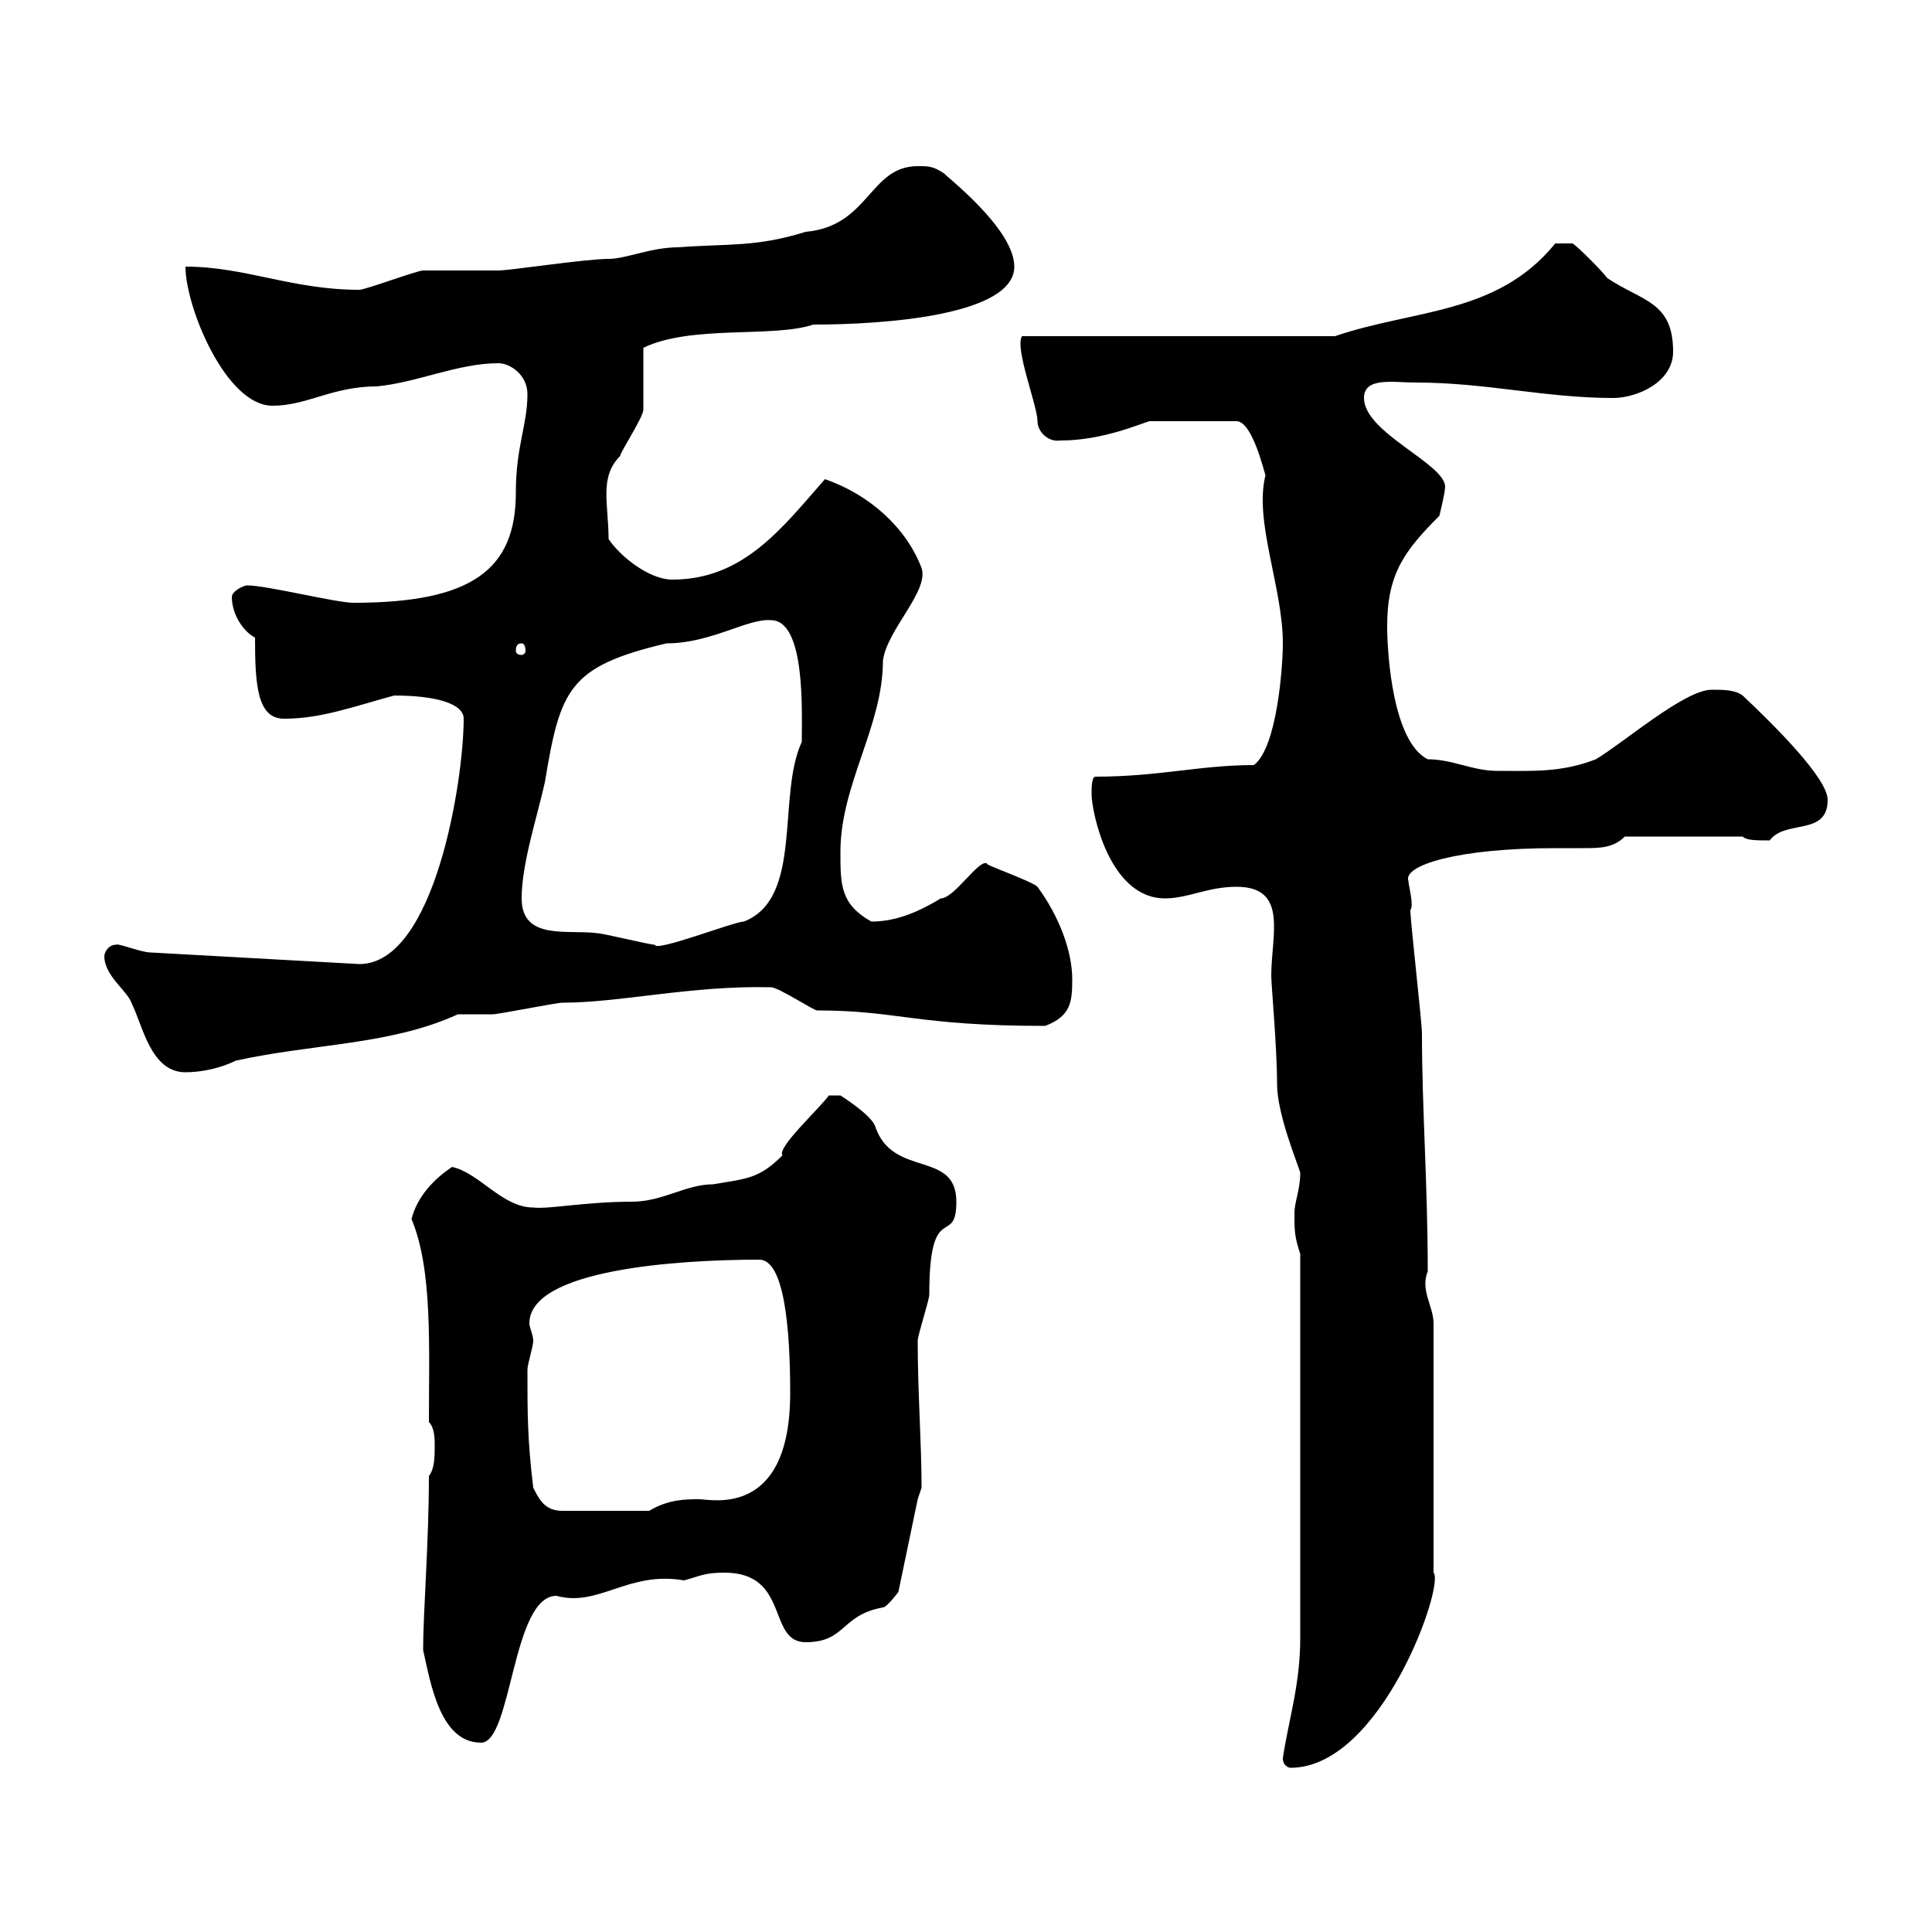 <svg xmlns="http://www.w3.org/2000/svg" xmlns:xlink="http://www.w3.org/1999/xlink" width="300" height="300"><path d="M199.20 273C199.20 274.20 200.10 274.50 200.40 274.50C214.50 274.50 224.40 246 222.60 244.20L222.60 205.50C222.60 202.80 220.50 200.40 221.70 197.40C221.70 183.90 220.80 172.20 220.80 160.50C220.80 158.70 219 143.10 219 141.30C219.60 140.70 218.70 137.40 218.70 136.80C217.80 134.40 226.20 131.70 241.50 131.70C243 131.70 244.20 131.70 245.70 131.70C248.40 131.70 250.50 131.70 252.30 129.90L270.60 129.90C271.20 130.50 272.70 130.50 274.80 130.50C277.20 127.20 283.80 129.90 283.80 124.20C283.80 120.90 275.70 112.80 270.60 108C269.40 107.10 267.60 107.10 265.80 107.10C261.60 107.10 252.30 115.20 247.80 117.90C242.40 120 237.90 119.70 232.50 119.70C228.60 119.70 225.60 117.90 221.70 117.90C216.30 115.20 215.40 101.70 215.40 97.20C215.40 89.10 218.10 85.50 223.50 80.10C223.50 80.10 224.40 76.50 224.40 75.60C224.40 72 211.80 67.20 211.80 61.80C211.80 58.50 216.30 59.40 219.90 59.40C230.70 59.40 240 61.80 250.50 61.80C254.10 61.80 259.80 59.40 259.80 54.60C259.80 46.80 255 46.80 249.60 43.20C248.70 42 245.10 38.40 244.20 37.80L241.50 37.80C232.50 48.90 219.60 48 207.30 52.20L158.70 52.20C157.50 54 161.10 63 161.10 65.40C161.10 66.90 162.60 68.70 164.70 68.40C171.30 68.40 177.30 65.70 178.50 65.40L192 65.40C194.40 65.40 196.20 72.90 196.50 73.80C194.70 81 199.20 91.20 199.20 99.90C199.20 103.50 198.30 116.10 194.70 118.80C186.30 118.80 180 120.60 170.10 120.60C169.50 120.60 169.50 122.40 169.50 123.30C169.50 126 172.20 139.50 180.90 139.50C184.50 139.50 187.50 137.70 192 137.70C200.10 137.70 197.40 145.20 197.40 151.50C197.40 153 198.30 162.60 198.30 168.30C198.30 173.10 201.60 180.90 201.90 182.10C201.90 184.80 201 186.60 201 188.40C201 191.10 201 192 201.90 194.70L201.90 254.40C201.90 261.60 200.10 267 199.20 273ZM65.70 256.20C66.90 261.60 68.40 270.60 74.70 270.60C79.50 270.60 79.50 247.80 86.40 247.80C93 249.60 97.50 243.90 106.20 245.40C108.60 244.80 109.20 244.20 112.50 244.20C122.70 244.20 119.10 255 125.10 255C131.40 255 130.50 250.80 137.10 249.60C137.70 249.60 139.50 247.20 139.50 247.20L142.50 232.80L143.10 231C143.10 224.10 142.50 216.30 142.50 208.20C142.50 207.30 144.30 201.90 144.30 201C144.30 186 148.50 193.80 148.50 186.60C148.50 178.50 138.60 183 135.90 174.90C135.30 173.10 130.50 170.10 130.50 170.10L128.70 170.10C127.20 172.20 120.60 178.20 121.50 179.40C117.90 183 116.10 183 110.70 183.90C106.50 183.90 102.90 186.60 98.10 186.60C90.90 186.60 85.20 187.80 82.80 187.50C78 187.50 74.40 182.10 70.20 181.20C67.50 183 64.80 185.70 63.90 189.30C67.20 197.10 66.60 209.40 66.60 220.80C67.50 221.70 67.50 223.50 67.50 224.40C67.50 226.20 67.50 228 66.60 229.20C66.60 239.40 65.70 250.50 65.70 256.20ZM82.80 231C81.90 223.50 81.90 219.60 81.90 212.70C81.90 211.80 82.80 209.10 82.80 208.20C82.80 207.30 82.20 206.10 82.20 205.50C82.20 197.10 105.30 195.60 117.90 195.60C121.80 195.60 122.70 206.40 122.70 216.30C122.70 235.80 110.40 232.80 108.60 232.80C106.50 232.80 103.80 232.80 100.80 234.60L87.30 234.60C84.60 234.60 83.70 232.80 82.80 231ZM16.20 148.50C16.20 151.50 19.80 153.90 20.40 155.70C22.20 159.30 23.40 166.50 28.80 166.50C31.20 166.50 34.20 165.90 36.60 164.70C48.90 162 60.60 162.30 71.10 157.50C72 157.50 75.60 157.50 76.50 157.50C77.40 157.50 86.40 155.70 87.30 155.70C96.30 155.70 107.40 153 119.70 153.30C120.90 153.30 126.30 156.90 126.90 156.90C139.50 156.90 142.20 159.30 162.30 159.30C166.20 157.80 166.50 155.70 166.50 152.10C166.50 147.60 164.40 142.20 161.10 137.70C160.20 136.80 152.40 134.10 153.30 134.10C152.10 133.20 148.20 139.50 146.10 139.50C143.10 141.30 139.50 143.10 135.30 143.10C130.50 140.40 130.50 137.40 130.50 132.30C130.50 121.80 137.10 112.80 137.10 102.60C137.70 97.80 144.30 91.80 143.10 88.20C140.70 81.90 135 76.80 128.10 74.40C121.50 81.90 115.50 90 104.40 90C100.80 90 96.30 86.40 94.50 83.70C94.50 78.30 93 74.10 96.30 70.80C96.30 70.20 99.90 64.80 99.90 63.60C99.90 61.80 99.90 55.80 99.90 54C107.40 50.40 120 52.50 126.30 50.40C137.70 50.40 157.50 48.90 157.50 41.40C157.50 35.40 146.40 27 146.70 27C144.90 25.80 144.30 25.80 142.50 25.80C135 25.80 135 35.10 125.10 36C117.30 38.40 113.40 37.80 105.30 38.40C101.10 38.40 97.20 40.20 94.50 40.20C90.90 40.20 79.20 42 77.40 42C76.50 42 66.60 42 65.70 42C64.80 42 56.70 45 55.80 45C45.30 45 38.10 41.40 28.80 41.40C28.80 47.70 35.10 63 42.30 63C47.70 63 51.60 60 58.50 60C64.80 59.40 71.10 56.40 77.40 56.40C79.20 56.40 81.90 58.20 81.90 61.20C81.90 66 80.10 69.30 80.10 76.50C80.10 88.50 73.20 93.60 54.90 93.60C52.20 93.60 41.40 90.90 38.40 90.90C37.80 90.90 36 91.80 36 92.70C36 95.40 37.80 98.10 39.60 99C39.60 106.20 39.90 111.60 44.10 111.60C49.80 111.60 54.60 109.80 61.20 108C67.50 108 72 109.20 72 111.60C72 121.20 67.50 149.70 55.80 149.70L23.40 147.90C21.90 147.90 18.30 146.40 18 146.70C16.80 146.70 16.20 147.90 16.20 148.50ZM81 139.50C81 134.10 83.40 126.90 84.60 121.50C87 107.10 88.20 103.50 103.50 99.90C110.40 99.90 116.10 96 119.70 96.30C125.10 96.30 124.50 110.40 124.50 115.20C120.60 123.60 124.80 139.50 115.50 143.10C114 143.10 101.70 147.90 101.70 146.70C100.80 146.70 93.60 144.90 92.70 144.90C88.20 144.30 81 146.10 81 139.50ZM81 99.90C81.30 99.90 81.60 100.20 81.60 101.10C81.60 101.40 81.30 101.70 81 101.70C80.40 101.70 80.10 101.40 80.10 101.10C80.10 100.20 80.40 99.90 81 99.90Z"/></svg>